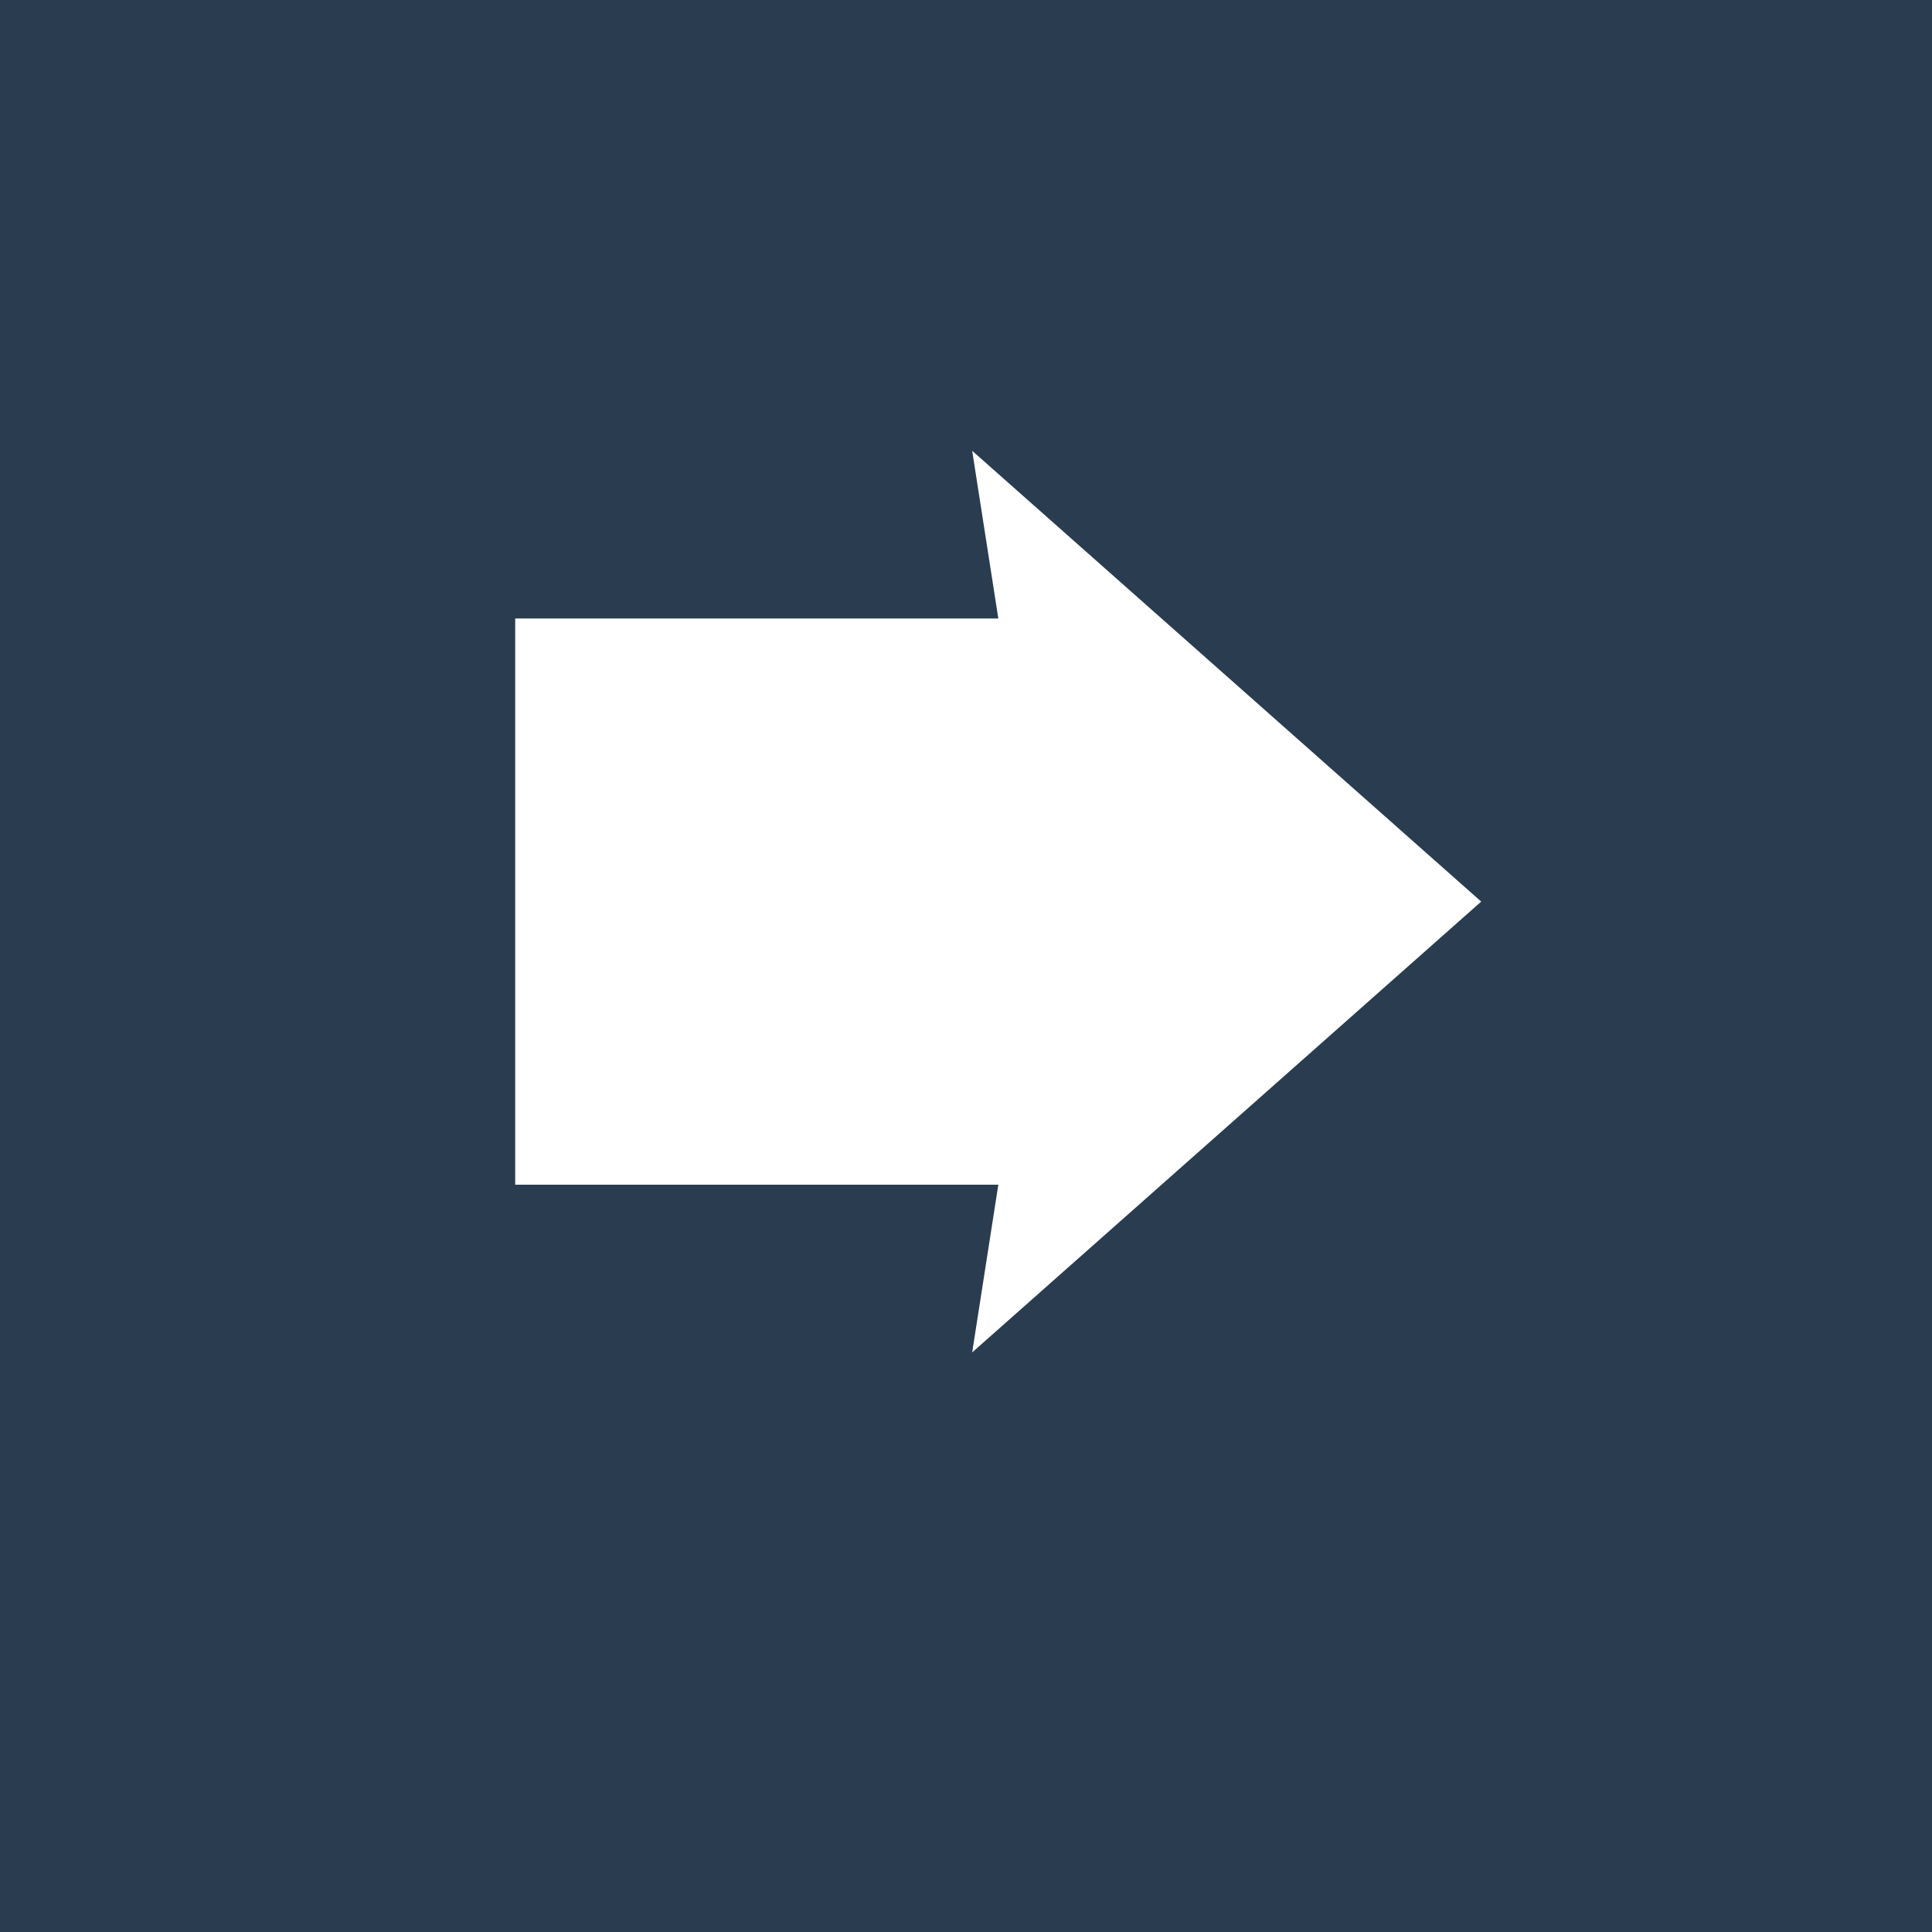 <svg width="30" height="30" viewBox="0 0 30 30" fill="none" xmlns="http://www.w3.org/2000/svg">
<rect x="0" y="0" width="30" height="30" fill="#808080" stroke="none"/>
<rect width="30" height="30" transform="matrix(1 0 0 -1 0 30)" fill="#2A3C50"/>
<path d="M23 14L15.096 21L15.502 18.396L8 18.396L8 9.604L15.502 9.604L15.096 7L23 14Z" fill="white"/>
</svg>
